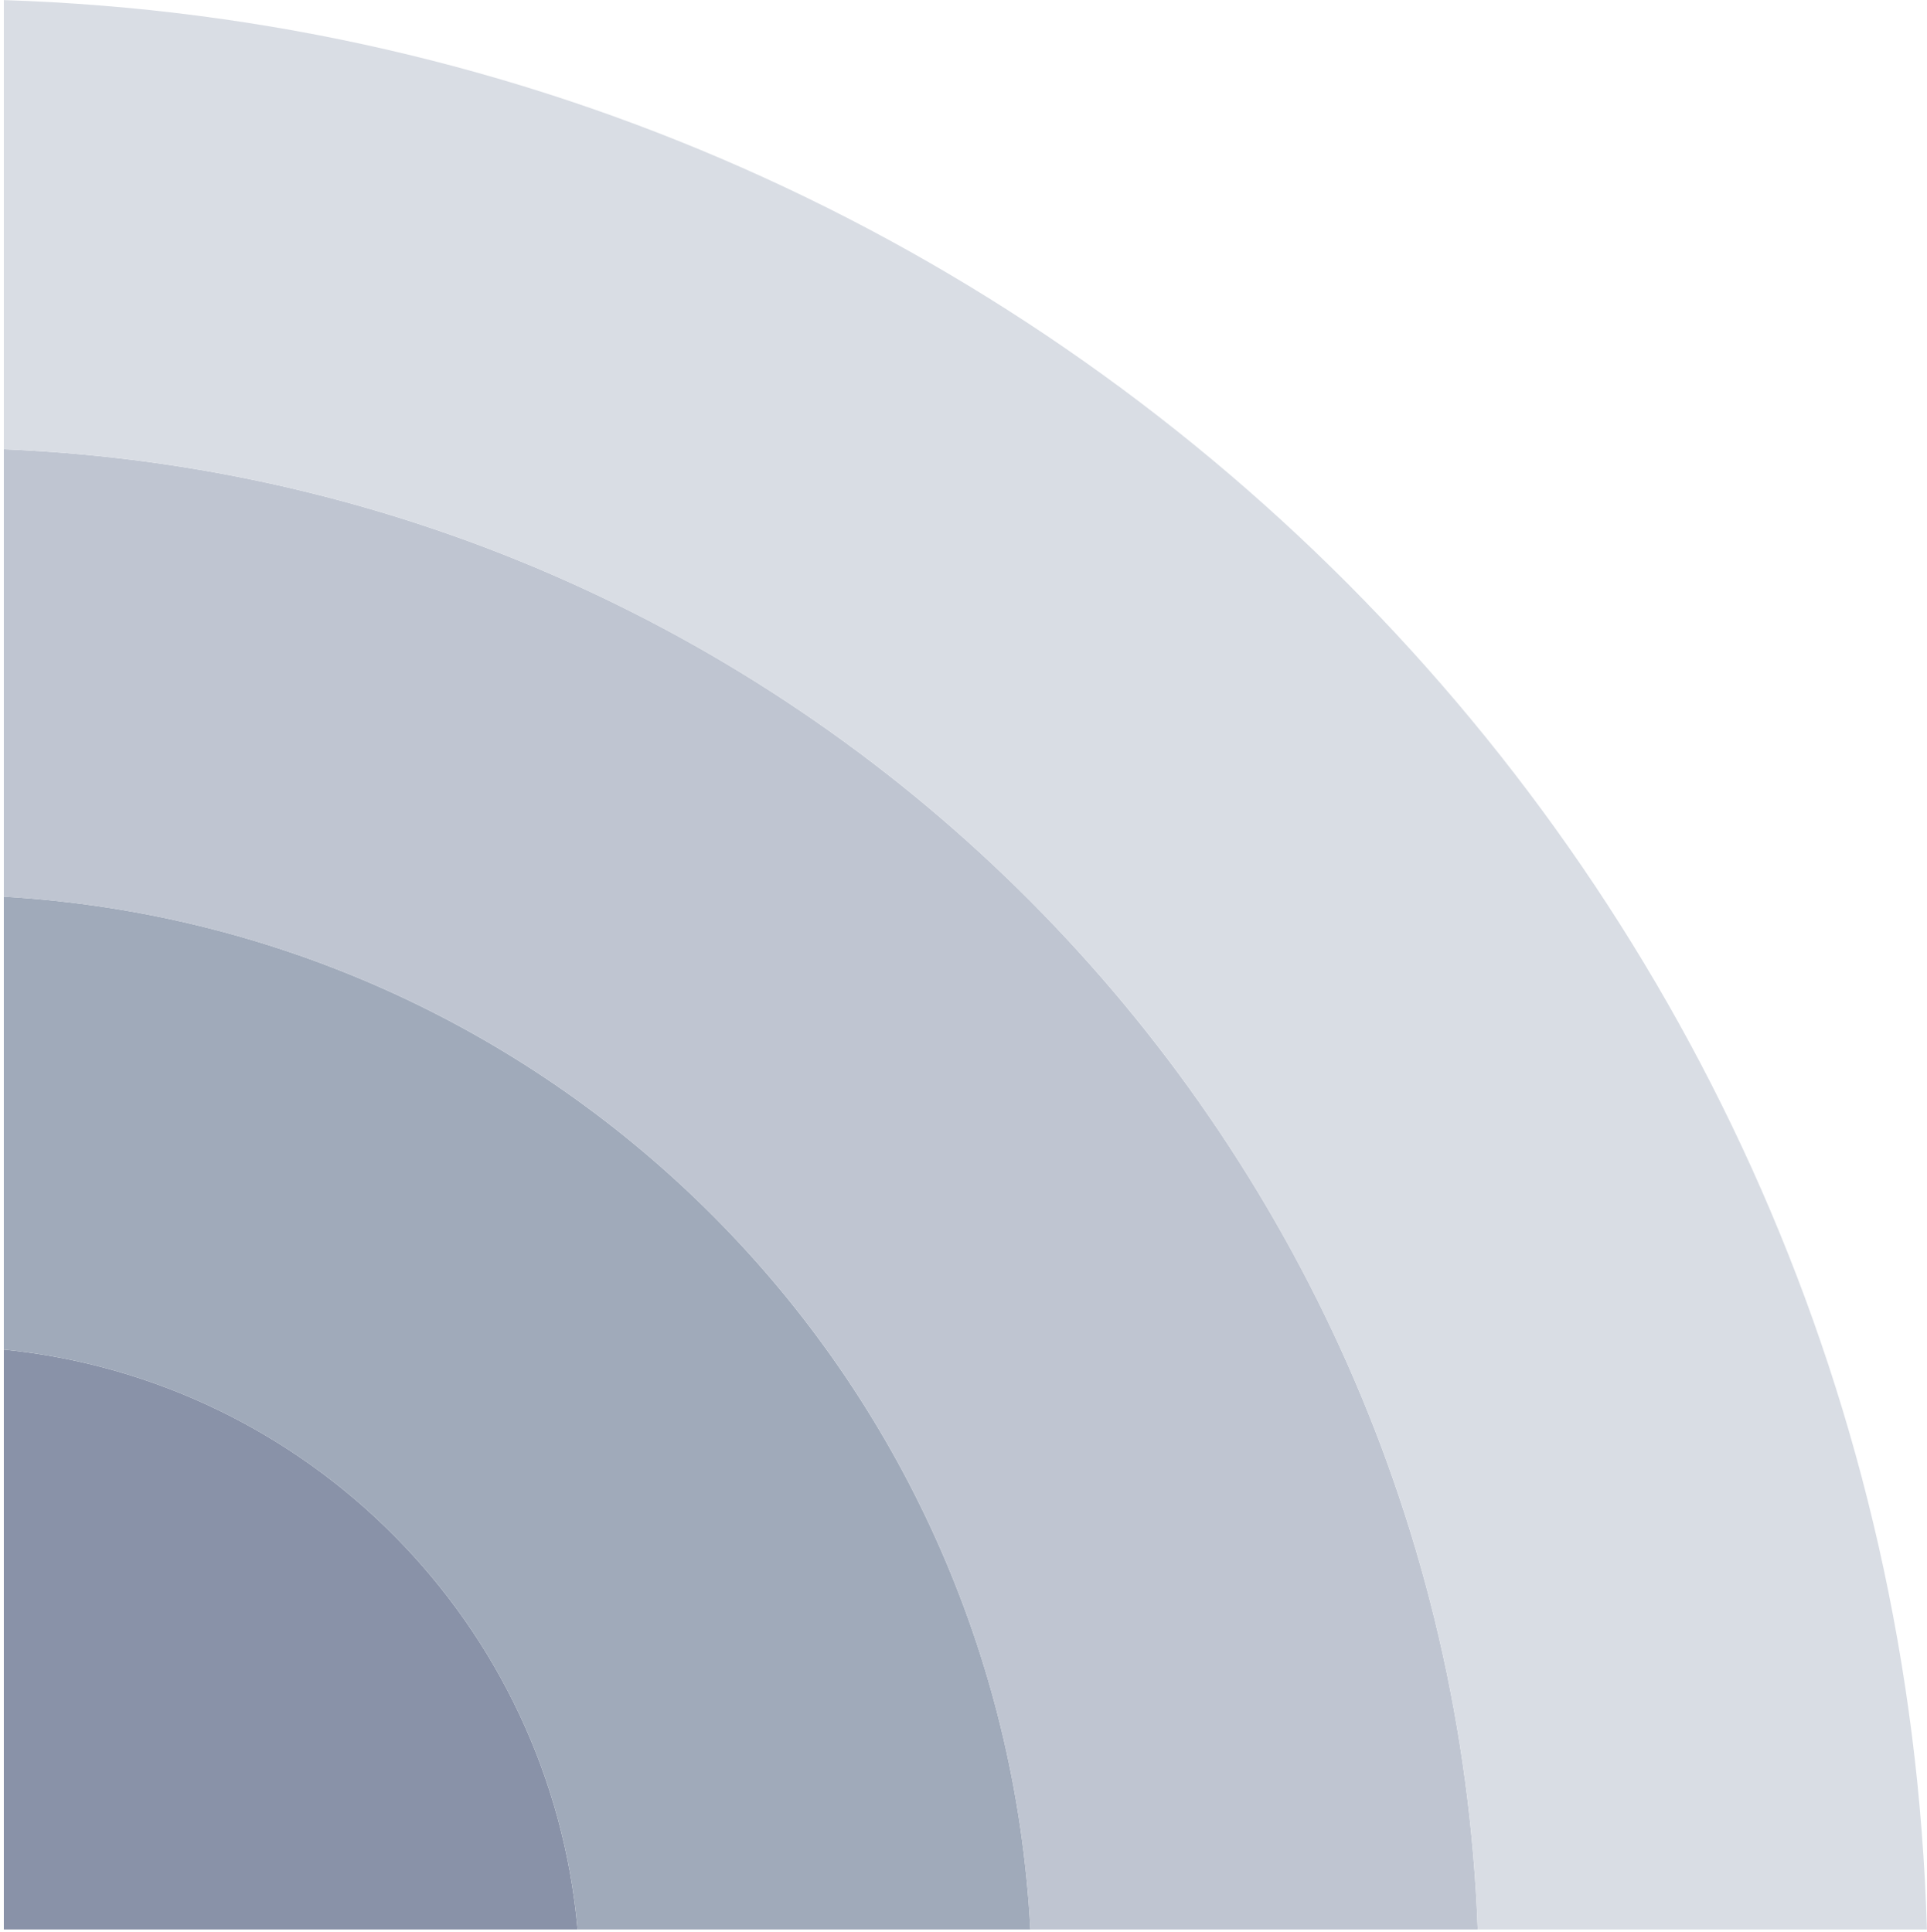 <svg width="359" height="360" viewBox="0 0 359 360" fill="none" xmlns="http://www.w3.org/2000/svg">
<path d="M107.601 359.538H0.715V251.476C57.49 257.15 102.543 302.587 107.601 359.538Z" fill="#8992A8"/>
<path d="M191.955 359.538H107.601C102.543 302.587 57.49 257.15 0.715 251.476V167.077C103.983 173.092 186.578 256.094 191.955 359.538Z" fill="#A0AABA"/>
<path d="M275.298 359.538H191.955C186.578 256.094 103.983 173.092 0.715 167.077V83.713C149.982 89.86 269.81 210.107 275.298 359.538Z" fill="#BFC5D1"/>
<path d="M358.981 359.538H275.298C269.81 210.107 149.982 89.86 0.715 83.713V0.018C196.189 6.242 353.417 163.899 358.981 359.538Z" fill="#D9DDE4"/>
</svg>
